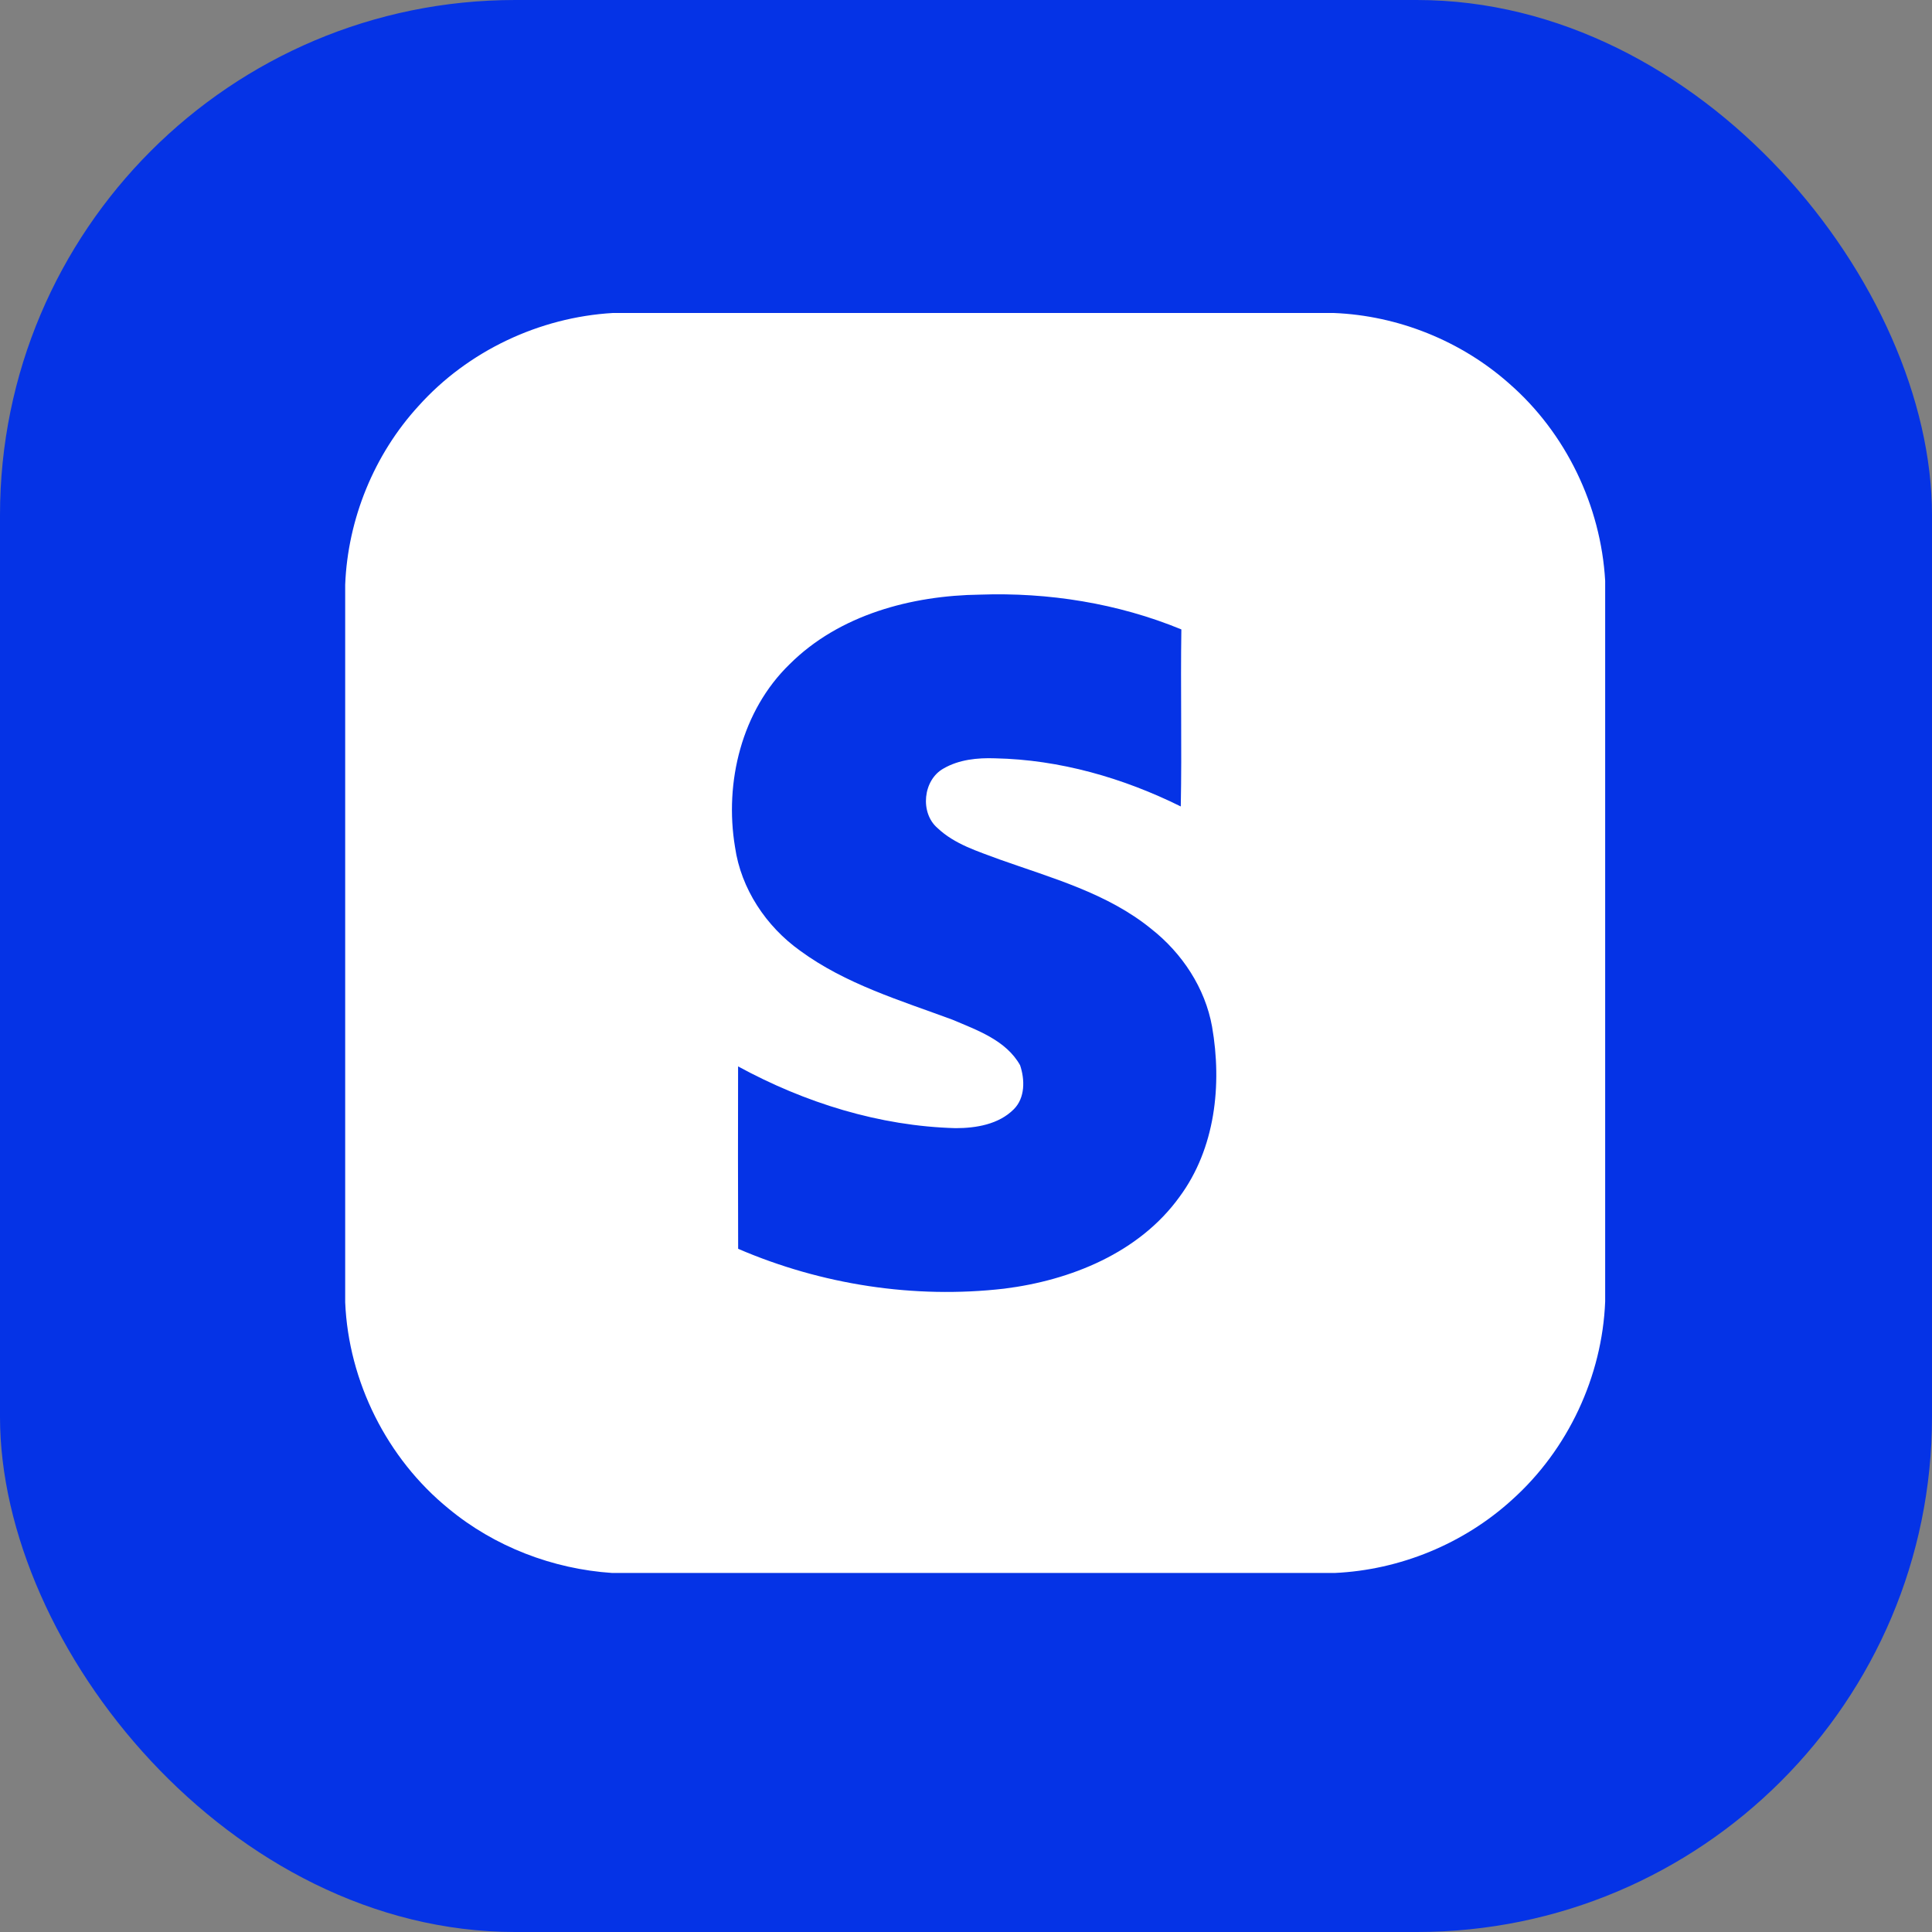 <svg width="60" height="60" viewBox="0 0 60 60" fill="none" xmlns="http://www.w3.org/2000/svg">
<rect x="0" y="0" width="60" height="60" fill="#808080" stroke="none"/>
<rect width="60" height="60" rx="16" fill="#0533E6"/>
<path d="M19.034 9.72H41.419C43.418 9.799 45.381 10.588 46.876 11.918C48.633 13.452 49.717 15.71 49.85 18.036V40.42C49.758 42.748 48.694 45.021 46.958 46.577C45.459 47.943 43.476 48.758 41.449 48.85H19.011C17.166 48.727 15.357 48.033 13.931 46.852C12.019 45.296 10.824 42.907 10.72 40.444V18.16C10.8 16.12 11.617 14.114 12.999 12.607C14.529 10.901 16.748 9.853 19.034 9.72ZM24.526 20.624C23.034 22.067 22.491 24.297 22.827 26.307C23.012 27.602 23.792 28.77 24.848 29.525C26.259 30.561 27.957 31.067 29.58 31.668C30.351 31.996 31.245 32.307 31.68 33.082C31.83 33.528 31.84 34.095 31.483 34.45C31.016 34.919 30.312 35.036 29.677 35.036C27.309 34.972 24.993 34.246 22.922 33.118C22.919 35.006 22.916 36.895 22.924 38.783C25.511 39.897 28.39 40.343 31.19 40.02C33.255 39.761 35.38 38.904 36.631 37.169C37.743 35.666 37.955 33.684 37.642 31.885C37.426 30.68 36.712 29.604 35.759 28.852C34.395 27.738 32.665 27.269 31.037 26.689C30.367 26.437 29.651 26.222 29.119 25.719C28.561 25.245 28.663 24.218 29.305 23.865C29.784 23.588 30.357 23.531 30.901 23.55C32.909 23.591 34.877 24.157 36.67 25.045C36.706 23.212 36.66 21.379 36.688 19.547C34.715 18.735 32.559 18.392 30.43 18.467C28.309 18.495 26.066 19.09 24.526 20.624Z" fill="white"/>
</svg>

